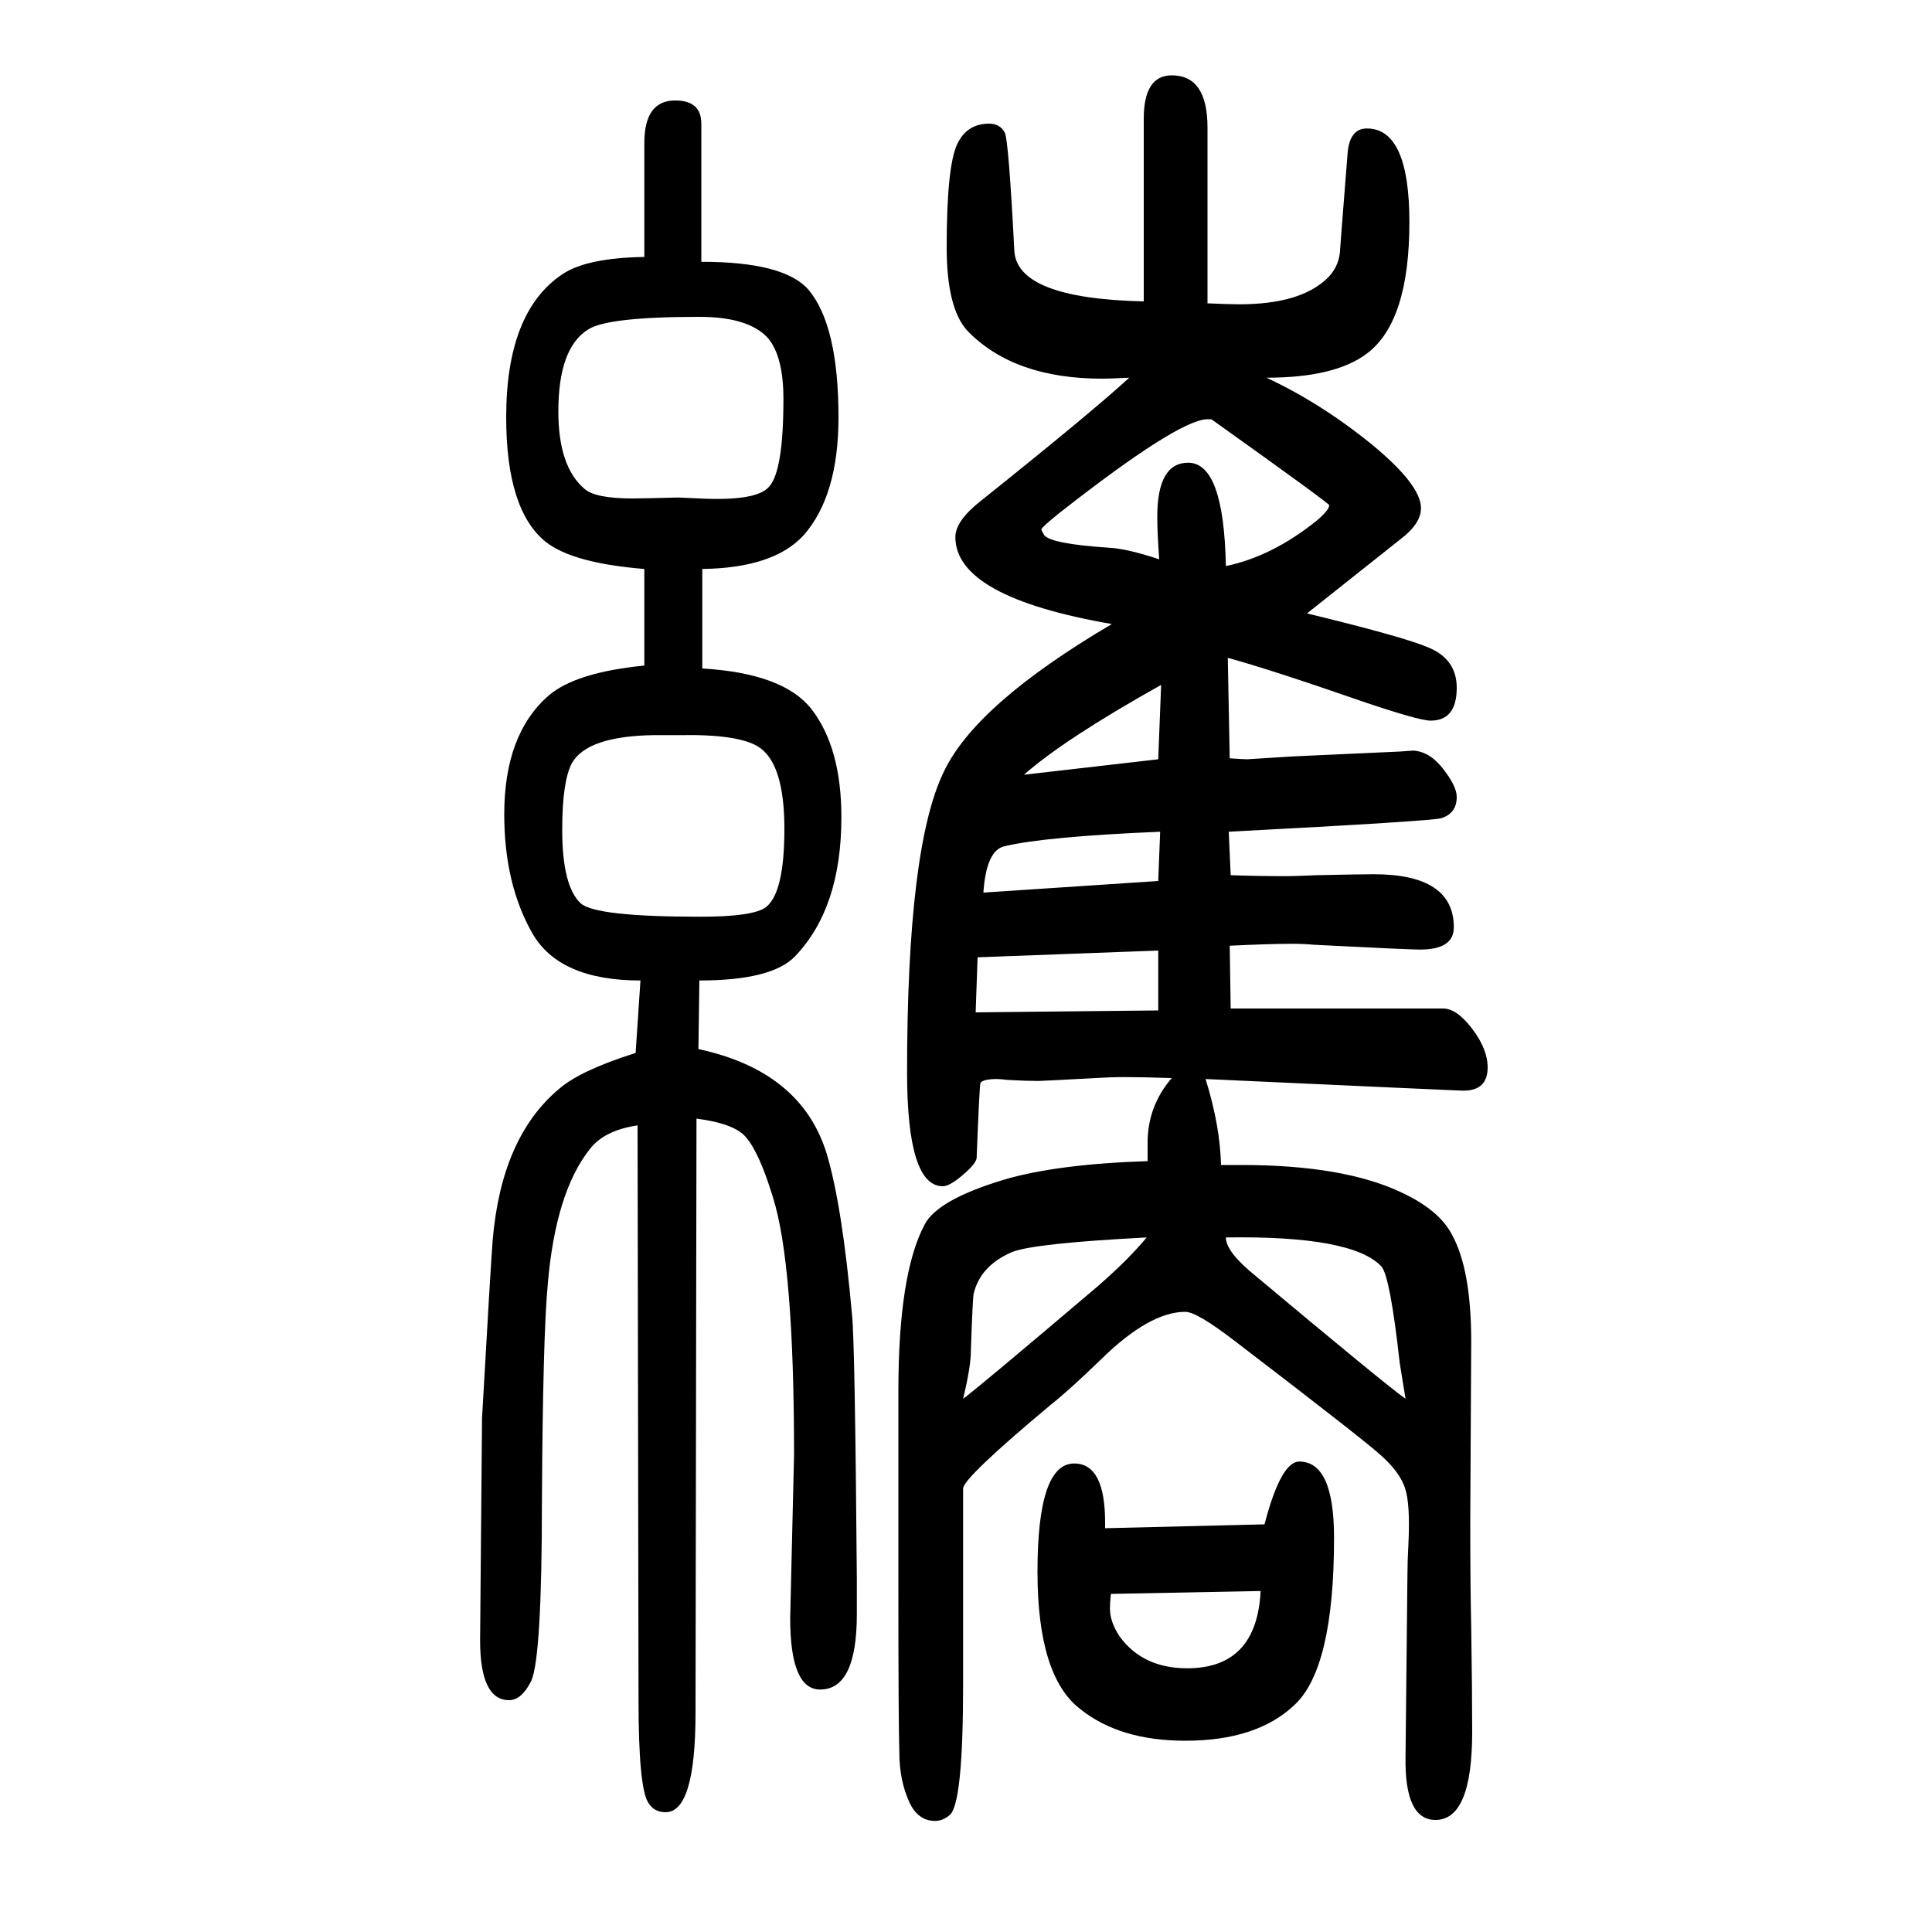 <svg xmlns="http://www.w3.org/2000/svg" xmlns:xlink="http://www.w3.org/1999/xlink" height="100" width="100" version="1.1"><path d="M1213 534q-31 1 -49 1q-14 0 -30 -1q-55 -3 -59 -3q-13 0 -31 1q-9 1 -12 1q-14 0 -17 -4q-1 -1 -4 -78q-1 -6 -14.5 -17.5t-20.5 -11.5q-37 0 -37 118q0 233 38 311q33 70 174 153q-162 28 -162 90q0 17 27 38q115 92 153 127q-20 -1 -28 -1q-91 0 -139 49
q-22 23 -22 87q0 84 11 107q10 21 33 21q11 0 16 -9q4 -6 10 -122q2 -50 134 -53v189q0 45 29 45q37 0 37 -54v-182q21 -1 33 -1q62 0 90 26q12 11 14 27q0 2 8 103q2 26 20 26q44 0 44 -97q0 -103 -44 -136q-33 -25 -104 -25q56 -26 109 -69q51 -42 51 -66q0 -16 -21 -32
q-54 -43 -97 -77q99 -24 125 -35q30 -12 30 -42q0 -34 -27 -34q-12 0 -71 20q-95 33 -139 45l2 -104q15 -1 18 -1l48 3l110 5l14 1q17 -1 31 -19t14 -29q0 -17 -16 -22q-10 -3 -220 -14l2 -45q28 -1 59 -1q7 0 30 1q46 1 59 1q83 0 83 -55q0 -23 -35 -23q-12 0 -110 5
q-10 1 -23 1q-21 0 -64 -2l1 -65h220q14 0 30 -21t16 -40q0 -25 -27 -24l-68 3l-197 9q15 -48 16 -89h21q107 0 167 -29q38 -18 51 -43q20 -36 20 -111l-1 -186q0 -66 1 -110q1 -66 1 -108q0 -91 -38 -91q-32 0 -31 65l2 191q0 11 1 30q2 41 -3.5 57.5t-24.5 33.5
q-16 15 -152 119q-39 30 -51 30q-37 0 -87 -49q-33 -32 -52 -47q-91 -76 -91 -87v-203q0 -124 -14 -135q-7 -6 -15 -6q-17 0 -26 18q-11 23 -11 53q-1 32 -1 164v210q0 121 27 172q13 26 83 47q55 16 148 19v19q0 38 25 67zM997 202q14 10 140 117q32 28 50 50
q-116 -6 -139 -15q-33 -14 -40 -43q-1 -2 -3 -60q0 -16 -8 -49zM1199 666l-187 -7l-2 -57l189 2v62zM1018 726l181 12l2 51q-119 -5 -161 -15q-19 -4 -22 -48zM1060 848l139 16l3 77q-100 -56 -142 -93zM1200 1071q-2 28 -2 44q0 56 32 56q37 0 39 -107q48 10 94 47
q13 11 13 16q0 2 -122 89h-5q-31 -2 -151 -96q-20 -16 -20 -18q0 -1 3 -6q7 -9 67 -13q19 -1 52 -12zM1455 202q-4 24 -6 37q-10 90 -19 100q-30 32 -161 30q0 -15 31 -40q135 -113 155 -127zM1144 68l165 4q17 65 36 65q36 0 36 -79q0 -135 -41 -173q-39 -37 -113 -37
q-68 0 -109 33q-44 34 -44 142q0 112 38 112q32 0 32 -61v-6zM1305 3l-155 -3q-1 -9 -1 -15q0 -14 10 -29q24 -33 70 -33q72 0 76 80zM667 1061q-74 6 -102 28q-41 33 -41 129q0 109 58 148q25 17 85 18v118q0 44 32 44q27 0 27 -24v-143q86 0 111 -29q31 -37 31 -132
q0 -81 -36 -122q-31 -34 -105 -35v-103q84 -5 113 -42q31 -40 31 -112q0 -94 -48 -144q-24 -25 -99 -25l-1 -71q107 -23 133 -109q16 -54 26 -166q3 -26 5 -273v-37q0 -78 -38 -78q-31 0 -31 74l4 169q0 198 -22 267q-14 46 -28 62q-12 14 -51 19l-1 -615q0 -103 -31 -103
q-12 0 -18 10q-10 16 -10 106l-1 595q-34 -5 -49 -24q-36 -45 -44 -141q-5 -53 -6 -223q0 -162 -11 -187q-10 -20 -23 -20q-30 0 -30 62l2 230q9 159 11 184q9 107 69 157q22 19 79 37l5 75q-84 0 -112 49q-29 51 -29 123q0 83 46 123q28 24 99 31v100zM725 701q55 0 68 10
q19 15 19 81q0 68 -27 85q-21 13 -80 12h-28q-69 -1 -85 -29q-10 -19 -10 -69q0 -58 19 -76q15 -14 124 -14zM724 1322q-95 0 -115 -13q-31 -19 -31 -85q0 -57 27 -80q11 -10 50 -10q12 0 47 1q1 0 22 -1q59 -3 72 12q15 16 15 91q0 44 -16 63q-20 22 -71 22z" style="" transform="scale(0.05 -0.05) translate(0 -1650)"/></svg>